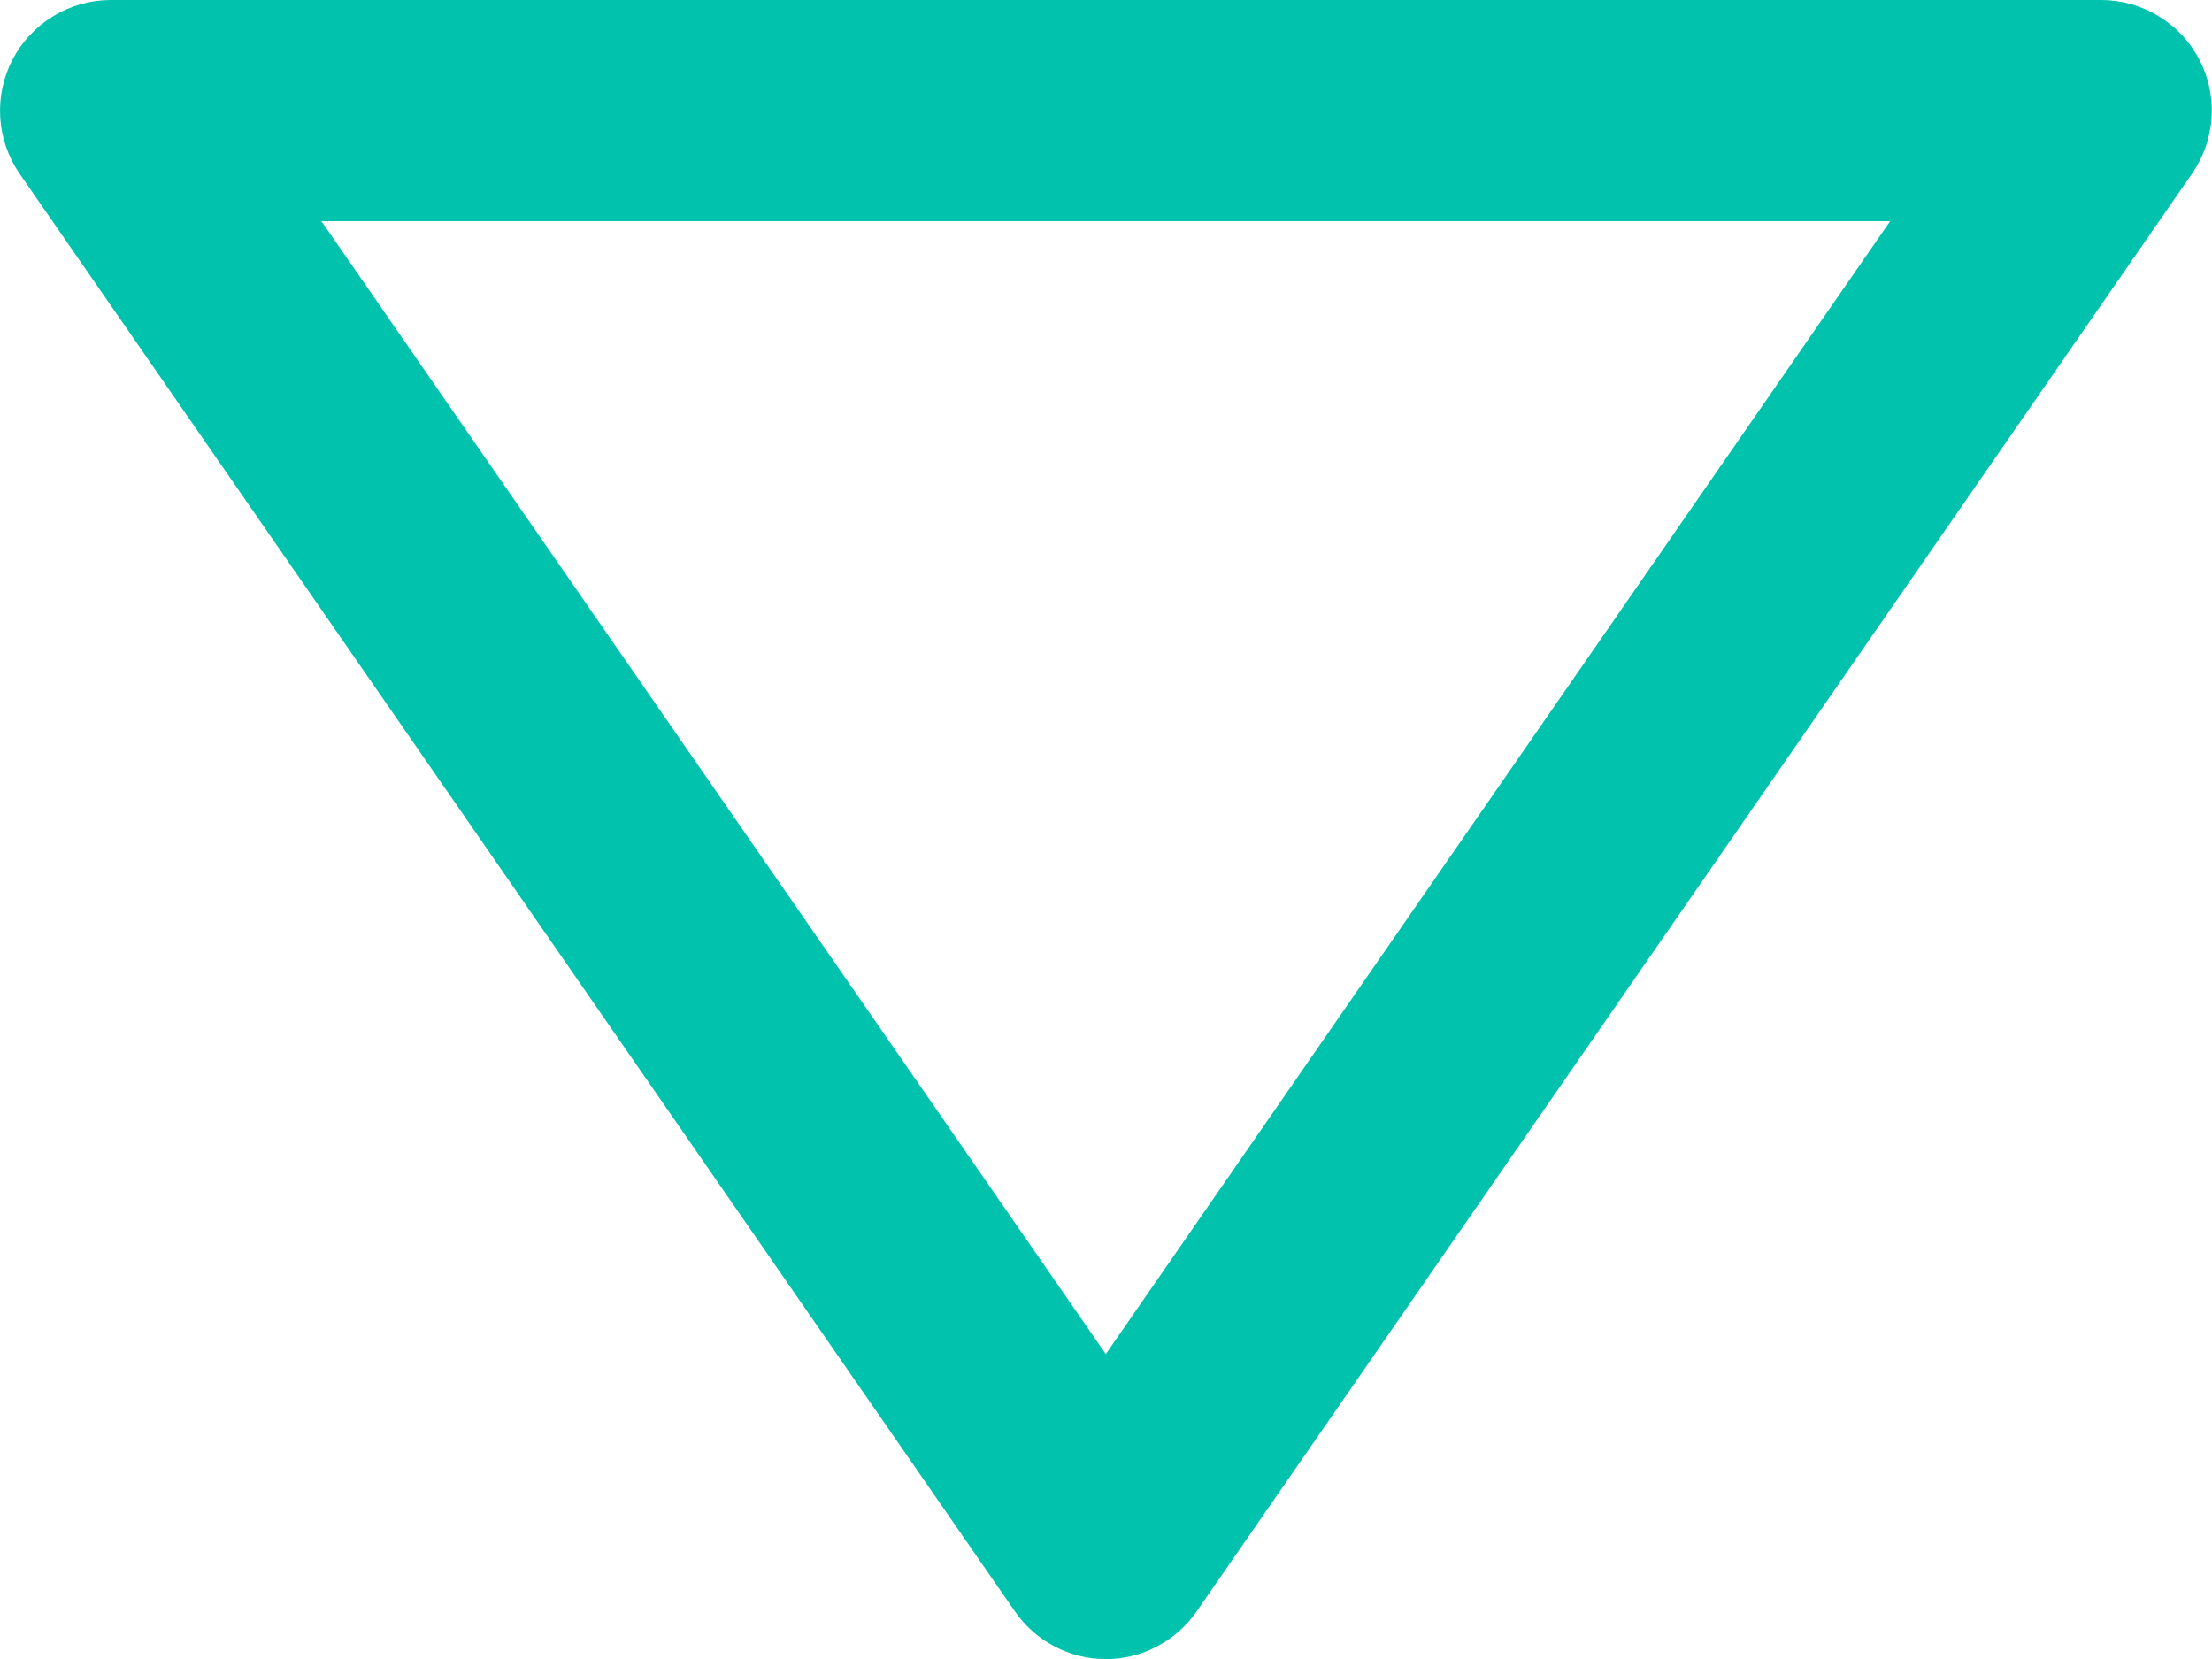 <svg width="20" height="15" viewBox="0 0 20 15" fill="none" xmlns="http://www.w3.org/2000/svg">
<path d="M19.884 0.536C19.799 0.374 19.672 0.239 19.515 0.145C19.359 0.05 19.18 0 18.998 0H0.998C0.816 0.001 0.637 0.051 0.482 0.146C0.326 0.24 0.199 0.376 0.114 0.537C0.03 0.698 -0.009 0.88 0.002 1.062C0.013 1.243 0.073 1.419 0.176 1.569L9.176 14.569C9.268 14.702 9.39 14.811 9.534 14.886C9.677 14.962 9.836 15.001 9.998 15.001C10.16 15.001 10.319 14.962 10.462 14.886C10.605 14.811 10.728 14.702 10.82 14.569L19.82 1.569C19.924 1.419 19.985 1.244 19.996 1.061C20.008 0.879 19.969 0.698 19.884 0.536ZM9.998 12.243L2.906 2H17.09L9.998 12.243Z" fill="#00C2AD"/>
</svg>
